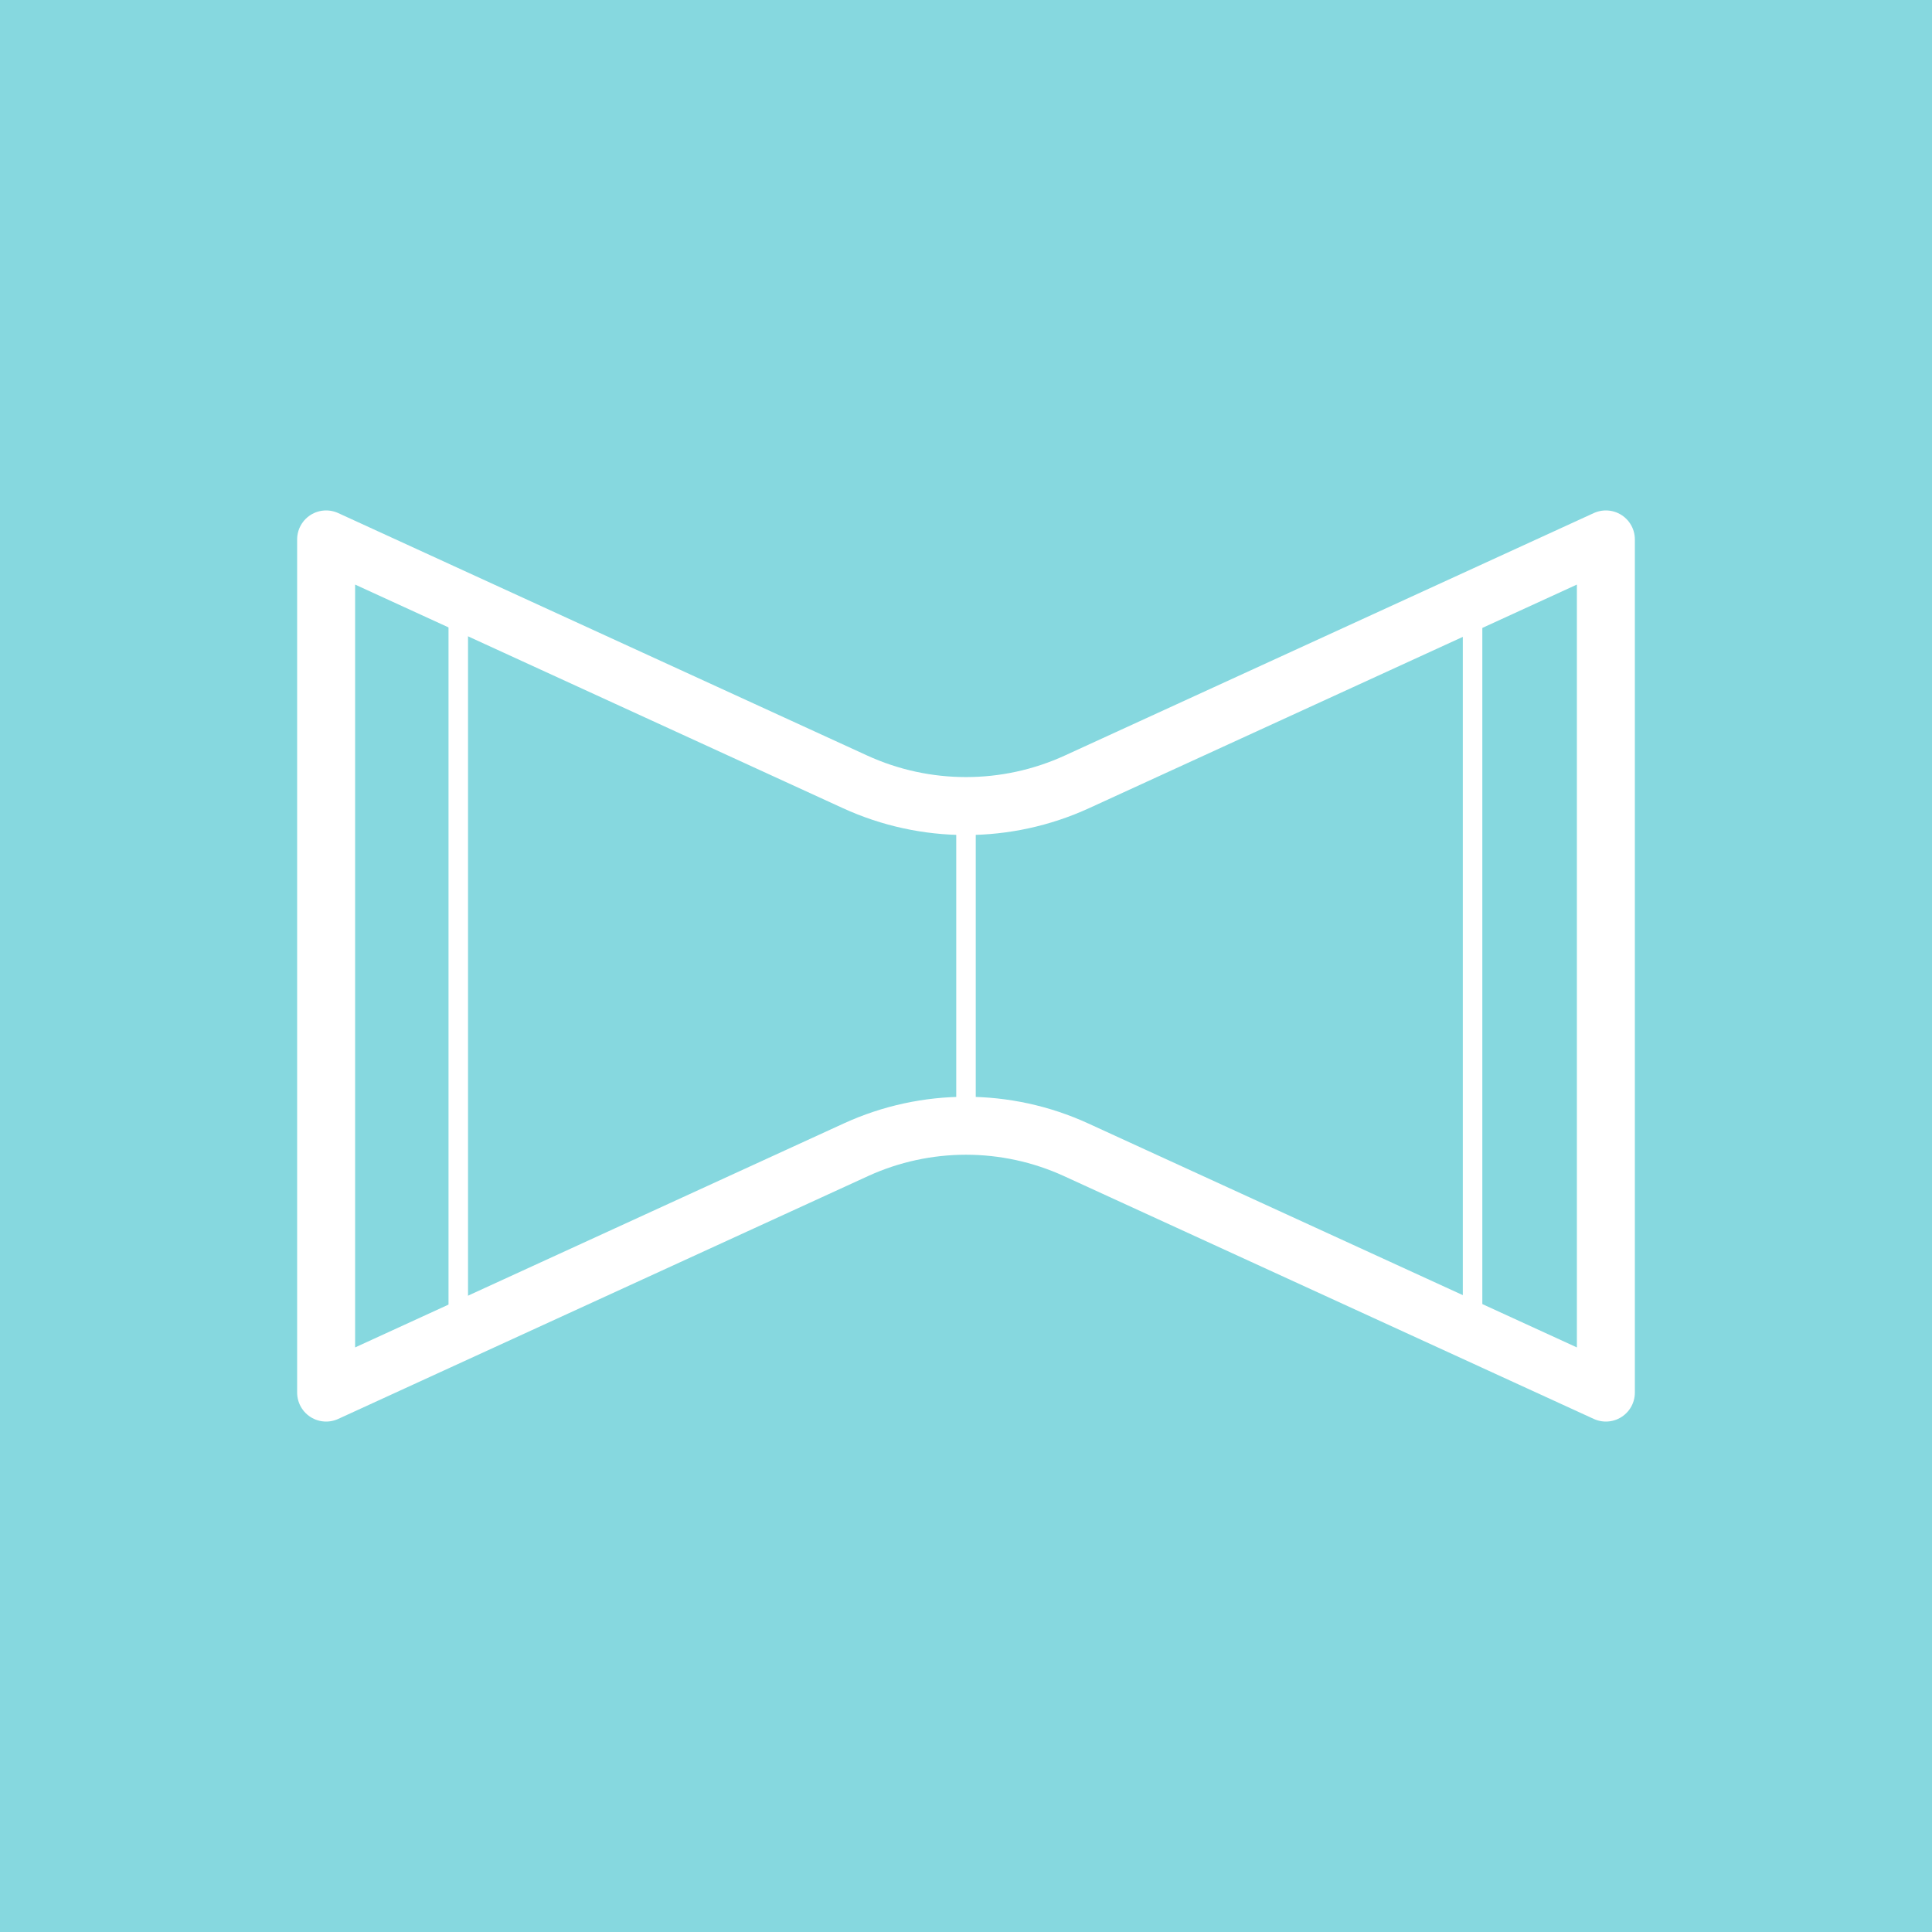 <?xml version="1.0" encoding="UTF-8"?>
<svg xmlns="http://www.w3.org/2000/svg" id="bg" viewBox="0 0 200 200">
  <defs>
    <style>
      .cls-1 {
        fill: #86d8df;
      }

      .cls-2 {
        stroke-width: 2.02px;
      }

      .cls-2, .cls-3 {
        fill: none;
        stroke: #fff;
        stroke-linecap: round;
        stroke-linejoin: round;
      }

      .cls-3 {
        stroke-width: 6px;
      }
    </style>
  </defs>
  <rect class="cls-1" x="-5.08" y="-5.08" width="210.17" height="210.17"></rect>
  <g>
    <path class="cls-3" d="M166.24,144.16V55.84h0s-54.74,25.09-54.74,25.09h0c-7.3,3.35-15.7,3.35-23,0h0s-54.74-25.09-54.74-25.09h0s0,88.32,0,88.32h0s54.85-25.14,54.85-25.14h0c7.23-3.31,15.55-3.31,22.78,0h0s54.85,25.14,54.85,25.14"></path>
    <g>
      <line class="cls-2" x1="47.44" y1="62.11" x2="47.44" y2="137.89"></line>
      <line class="cls-2" x1="100" y1="83.44" x2="100" y2="116.54"></line>
      <line class="cls-2" x1="152.44" y1="137.83" x2="152.44" y2="62.17"></line>
    </g>
  </g>
</svg>

